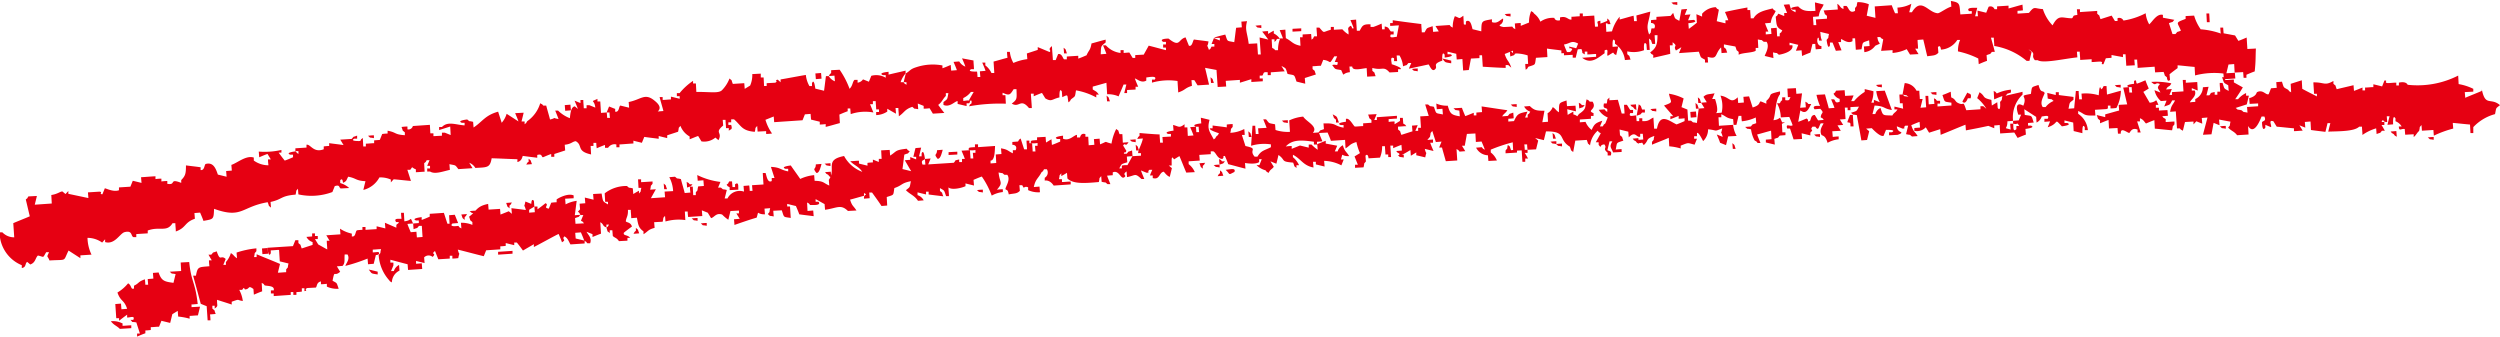<svg xmlns="http://www.w3.org/2000/svg" width="65.524" height="8.822" viewBox="0 0 65.524 8.822">
  <g id="Group_11847" data-name="Group 11847" transform="translate(-586.26 -451.57)">
    <path id="Path_9320" data-name="Path 9320" d="M589.015,457.841v.074c.254.074.384-.223.508-.26.217-.056.161.105.235.13h.074v-.08l.3-.019v-.074c.316-.118.5.056.65-.192h.074c0,.068.012.142.012.217.279-.1.217-.235.5-.334l-.012-.149.149-.012c.031.074.062.142.087.217.272-.049.266-.037.279-.316.737.266.712-.056,1.405-.173.056.142,0,.062.087.142l-.012-.149c.316-.068.26-.161.656-.192.037-.149-.012-.062.062-.155l.012.149a1.575,1.575,0,0,0,.891-.062c.019-.05.043-.105.062-.155.142-.043.1.031.155.062l.223-.012a.58.58,0,0,0-.235-.13v-.074c.068-.074.068.056.074.068.105-.05.081-.068.136-.161.223.043.192.105.452.118-.019.074-.037.149-.056.229a.658.658,0,0,0,.421-.328.68.68,0,0,1,.3.056v.074l.074-.081c.149.012.3.031.452.043-.031-.1-.062-.192-.093-.291h.074c.087-.105.006-.068.149-.012v.074c.081,0,.155-.012.229-.012l-.012-.223c.08-.068.012.006.068-.08h.074c-.019.043-.043.1-.062.149h.074v.068h-.074v.08h.074c.124.08.328,0,.52-.043l-.012-.149c.18.037.142.012.235.13l.371-.025c-.031-.05-.056-.093-.087-.142a.316.316,0,0,1,.161.136c.31-.019.384,0,.427-.254.223.006.446.019.675.025v.074c.124-.025.13-.155.142-.161.124.019.248.031.378.049v-.074c.136-.037.1.043.149.062.074-.031.142-.062.217-.087v.074h.081v-.074l.285-.093-.012-.149c.18-.019.2-.087.291-.093.192.111.006.26.4.347l-.012-.223h.074v-.081h.074a1.2,1.2,0,0,0,.012.142c.074-.031.142-.062.217-.087v.074h.081a.2.2,0,0,1,.217-.087v.074h.081v-.074c.118-.006.241-.019.365-.025v-.074c.068.019.149.037.223.056.019-.05.043-.105.062-.155.124.019.248.031.378.05v-.074c.068.019.149.037.223.056v-.074l.285-.093c.037-.149-.012-.062.062-.155a.538.538,0,0,0,.241.279v.074c.081-.031.149-.062.223-.087l.087.142a.456.456,0,0,0,.365-.1l.08.068c.118-.217-.118-.18.124-.384l-.012-.149h.074c0,.068.012.142.012.217h.074V455c.043-.056.105-.012.062-.155h-.074v-.068h.074v-.08h.074c.192.167.2.3.545.328.037-.149-.012-.062.062-.155l.012.149.223-.012v.074a1.206,1.206,0,0,0,.155-.012,1.209,1.209,0,0,1-.173-.359l.217-.087.012.149.743-.05.062-.155.149-.012.012.149c.074.019.149.037.229.056v.074a1.211,1.211,0,0,0,.155-.012v.074c.13-.031.248-.068.371-.1l-.012-.223c.074-.031.142-.062.217-.087v-.074h.068l.012.149a1.178,1.178,0,0,1,.594-.043l-.087-.217h.074v-.08h.074c0,.068.012.142.012.217h.074v.068h-.074v.081a.556.556,0,0,0,.291-.093v-.074c.074.043.149.087.229.13l-.012-.149h.074c0,.068.012.142.012.217.149-.1.149-.18.353-.248.093.074,0,.031.155.062l-.012-.149.155.062v.074a1.212,1.212,0,0,0,.155-.012c.031.049.056.093.087.142l.3-.019c-.056-.068-.111-.142-.161-.21.105-.08.118-.155.2-.235v-.074h.068c-.037.18-.012.142-.13.235v.074c.167.074.3-.1.371-.1v.074l.235.056v-.074h.068c.093-.124-.142-.05-.155-.062v-.074a.527.527,0,0,0,.2-.161h.074c-.043.074-.087.149-.13.229h.074v.068c-.081.068-.012-.006-.068.08a4.583,4.583,0,0,1,.966-.068l-.012-.223h-.074V454c.18.081.192.062.291-.093h.074c.006.248.025.266-.124.378.2.124.229-.155.452.118h.074c-.006-.13-.019-.254-.025-.378h.074v.068c.074-.031.142-.062.217-.087l.087.142c.167.1.173.019.371-.025,0,0-.012-.285.062-.155l.012.149c.167-.08.124-.068.161.136.08-.068.012.006.068-.08.118-.093.1-.05.13-.235a1.734,1.734,0,0,1,.532.186v-.074h.068c-.068-.093-.068-.074-.161-.136v-.074c.118-.031.241-.068.359-.1l.019.3a.68.68,0,0,1,.3.056c.043-.105.087-.2.13-.31h.074c-.019.068-.037.149-.056.223h.074v-.08l.223-.012v-.074h.068c-.031-.074-.062-.142-.087-.217.068.019.173.13.3.056V453.6c.037,0,.3-.062.223.056h-.074v.08a1.6,1.6,0,0,1,.669-.043l.019.3c.2-.068.161-.111.359-.173l-.012-.149h.074c.031.043.056.093.087.136l.3-.019c-.037-.149-.068-.291-.105-.44l.3.056.031.446.223-.012-.012-.149.371-.025v.074c.105-.031.2-.062.3-.093v.074l.3-.019v-.074h-.081v-.074h.068c.049-.049,0-.105.142-.087v.074h.081v-.074c.118-.006.241-.019.365-.025l-.087-.142c.13.074.105.037.161.21.2.043.167,0,.235.2.074.019.149.037.229.056l-.012-.149.291-.093c-.056-.142,0-.062-.087-.142v-.074c.068,0,.142-.012.217-.012l.062-.155c.235.025.13.161.291-.093h.074c-.019.043-.043.1-.062.149h.074c.012.136-.05.043-.142.081.093.118.05.1.235.13.1.21,0,.08.229.056l-.012-.149h.074c0,.13.266.049.378.043l.012.223.223-.012c-.056-.142,0-.062-.087-.142v-.074c.272.074.291-.062.452.118l.223-.012v-.074h.068c.043-.043-.217-.124-.235-.13.006-.037-.062-.223.062-.155v.074h.08l-.012-.149h.074a.664.664,0,0,1,.093.285c.142-.056.062,0,.142-.087h.074c-.019.043-.043.1-.062.149l.514-.111c.019,0,.081.2.161.136.111-.087-.093-.136.2-.235,0,0-.019-.285.062-.155v.074s.291-.031.149-.087h-.074v-.068l.229.056.012.149.149-.012.019.3.149-.012c.019-.1.037-.2.056-.3l.223-.012v-.074h.068l.019.3c.2.012.4.025.6.031v-.074h.068l.08.068c-.068-.2-.111-.161-.173-.359l.217-.087v.074a1.067,1.067,0,0,1,.384.05l.012.223h-.074a1.211,1.211,0,0,0,.012.155c.081-.068.012.006.068-.08.2-.068.167-.031.2-.235l.3-.019-.012-.223c.124.019.248.031.378.049v.074a1.212,1.212,0,0,0,.155-.012c-.031-.074-.062-.142-.087-.217.18-.031.192-.118.371-.025l-.062.155.149-.012c.056.142-.025.068.087.142v-.074h.068v.074c.081,0,.155-.012.229-.012v.074c-.118.006-.241.019-.365.025.241.192.433-.019.588-.118v-.074c.13-.068.043.093.081.142l.142-.087c.068.081-.006.012.08.068.019-.074.037-.155.056-.229l-.149.012s-.019-.285.062-.155v.074a.59.59,0,0,1,.26.427l.149-.012c-.056-.142,0-.062-.087-.142v-.074a.765.765,0,0,0,.44-.031s-.025-.279.062-.155l.012.149h.074c-.006-.105-.012-.2-.019-.3.087.08.031,0,.087.142h.074c0-.081-.012-.155-.012-.229h.074c0,.248-.037.34-.192.452.068.08-.006.012.081.068v.074c.149-.037.3-.068.446-.105l-.012-.223h.074v-.081c.161.124,0,.074.087.217l.142-.087c-.019.05-.043.105-.062.155l.52-.037c.062.173.031.136.161.21v.074h.081l-.012-.149c.272.08.18-.074.353-.248l.012.149.149-.012c-.056-.142,0-.062-.087-.142v-.074c.093.019.2.037.3.056.056.142,0,.062.087.142v.074c.093-.056.371-.049.446-.105v-.074h.068l-.012-.223c.149.037.062-.012.155.062h.074c.087.13-.031.31-.049.371l.229.056-.012-.149c.149.037.062-.012.155.062.155-.025.39-.105.353-.248h-.074v-.068l.229.056c-.019.05-.043.105-.062.155l.149-.012.012.149c.074-.031.142-.062.217-.087l.056-.229h.074a1.2,1.2,0,0,0,.012.142l.149-.012v-.074c-.093,0-.136-.13-.093-.217h.074a1.21,1.21,0,0,0-.012-.155c.074.019.149.037.229.056-.037.149.012.062-.062.155,0,0,.031.285.087.142v-.074h.068l.087.217.149-.012-.087-.217h.074v-.08c.056.019.186.13.3.056v-.074h.068l.019.3.149-.012c.043-.2,0-.167.2-.235l.012.149-.149.012.012.149a.4.4,0,0,0,.285-.167c.211-.1.081,0,.056-.229h.074c.068.074-.006.006.08.062-.019.1-.037.2-.056.3l.3-.019v.074a1.023,1.023,0,0,0,.371-.1c.031.05.056.093.087.142l.223-.012c-.031-.049-.056-.093-.087-.142h.074c0-.08-.012-.155-.012-.229l.149-.012c.037.149.068.291.105.44.155-.025.217-.012.291-.093l-.012-.149c.074-.074.074.062.081.068a.545.545,0,0,0,.427-.254h.074a.7.7,0,0,0-.056.3,2.247,2.247,0,0,1,.532.186l.012.149c.074-.031.142-.062.217-.087l-.012-.149c.142-.056.062,0,.142-.087h.074c-.031-.13-.068-.248-.1-.371h.074c0,.068.012.142.012.217a1.762,1.762,0,0,1,.848.39h.074c.019-.08.037-.155.056-.235l-.081-.068c.235.136.043.136.167.285h.074c.136.093.687-.037,1.04-.074l-.012-.149h.074c0,.068.012.142.012.217l.3-.019v.074c.081,0,.155-.012.229-.012.105.012-.025.08.081.068l.062-.155.149-.012v-.074c.093.019.2.037.3.056v-.074h.068l.019.3.223-.012-.012-.149h.074c0,.068.012.142.012.217l.446-.031.012.149.223-.012c.056.142,0,.062.087.142,0,0,.006.142.081.068l-.012-.149c.068-.056.142-.111.211-.161v-.074c.142.012.3.031.446.043l.012.223a1.985,1.985,0,0,1,.743-.05l.012.149.3-.019-.012-.149-.223.012c.019-.074.037-.149.056-.229l.149-.012.012.223.223-.012.012.149h.074v-.08c.074-.031.142-.062.217-.087.031-.291.019-.347.031-.6l-.223.012-.019-.3c-.074.031-.142.062-.217.087l-.087-.142-.3-.056-.012-.149h-.074a1.211,1.211,0,0,0,.012.155,2.015,2.015,0,0,0-.526-.111,1.211,1.211,0,0,1-.173-.359l-.223.012v.074c-.291.111-.211.08-.124.31-.142.056-.062,0-.142.087H643.2c-.031-.093-.062-.192-.093-.285.142-.056.062,0,.142-.087l-.3-.056v-.074c-.161-.043-.279.186-.359.248a.731.731,0,0,1-.093-.291,1.894,1.894,0,0,1-.582.192.121.121,0,0,0-.155-.062v.074h-.068c-.031-.049-.056-.093-.087-.142l-.291.093c-.056-.142,0-.062-.087-.142v-.074c-.155.012-.3.019-.452.031v-.074h-.08l.012.149c-.155.019-.074.031-.142.087-.26,0-.347-.118-.508.186a1.091,1.091,0,0,1-.254-.427c-.235-.012-.211-.093-.365.1l-.3.019v-.074a1.208,1.208,0,0,0,.142-.012l-.012-.149c-.124.031-.241.068-.365.1v-.074l-.3.019v.074h-.068a.111.111,0,0,0-.155-.062c-.019.049-.043.105-.062.155l-.229-.056.012.149h-.074c.019-.068.037-.149.056-.223-.037.006-.31-.025-.217.087h.074v.068l-.3.019c-.025-.285-.006-.31-.248-.353l.012.149c-.124.031-.31.18-.359.173-.254-.019-.427-.433-.675-.025H636.3c.019-.068.037-.149.056-.223a.861.861,0,0,1-.365.1l.012.149h-.074c-.031-.068-.062-.142-.087-.211l-.446.031.019.3-.229-.056c.019-.1.037-.2.056-.3a.756.756,0,0,0-.3-.056c-.037.149.012.062-.062.155v.074c-.155.087-.167-.1-.229-.13h-.074v.081c-.1-.037-.074-.081-.161-.136l.012.149-.371.025c.056.142,0,.062.087.142v.074l-.291.019.012.149h-.074c0-.068-.012-.142-.012-.217l.149-.012c.031-.186.068-.167.13-.31l-.229-.056.012.223c-.248.012-.334,0-.452-.118,0,0-.285.025-.142.087h.074v.068c-.13-.074-.105-.037-.161-.211l-.149.012c.031.074.062.142.087.217h-.074v.08c-.049-.019-.105-.043-.155-.062-.056.087.012.012-.068.08.025.248.019.272.173.359-.056.087.012.012-.068.08v.074h-.068l-.012-.223-.149.012.012.149-.149.012v-.074h.068c-.031-.074-.062-.142-.087-.217l.149-.012c.031-.186.068-.167.13-.31-.087-.056-.012.012-.081-.068-.217.056-.4.087-.5.26h-.074c0-.068-.012-.142-.012-.217h-.074v-.068c-.2.037-.39.074-.588.118.031.074.062.142.087.217h-.074v.081l-.229-.056c.019-.1.037-.2.056-.3-.087-.056-.012.012-.081-.068a.5.5,0,0,0-.359.173v.074c-.043-.019-.1-.043-.149-.062l.012.223c-.068.056-.142.111-.211.161l-.012-.149s.285-.019.142-.087l-.149.012c.019-.049.043-.105.062-.155l-.149.012.062-.155-.149.012c-.019.1-.037.2-.056.3-.13-.074-.105-.037-.161-.21l-.068.08-.371.025v.074a1.207,1.207,0,0,0-.142.012v.074c.08,0,.13.056.087.142h-.074c-.037.155.012.068-.062.161-.093-.254-.006-.3.031-.6-.124.031-.241.068-.365.1l.012.149h-.074a1.215,1.215,0,0,0-.012-.142c-.124.031-.241.068-.365.1v-.074a1.042,1.042,0,0,0-.2.384l-.149.012-.012-.223h.074v-.08c-.074.031-.142.062-.217.087v-.074c-.142.019-.043.05-.068.155h-.074c-.006-.093-.012-.192-.019-.291l-.3.019v-.074h-.081v.074c-.068,0-.142.012-.217.012v.074c-.093.012-.124-.105-.3-.056v.074c-.13.031-.149-.062-.149-.062a.548.548,0,0,0-.365.1.505.505,0,0,0-.161-.21c-.068-.081.006-.012-.081-.068a.756.756,0,0,0-.056.3l-.217.087v-.074a1.212,1.212,0,0,0-.155.012l.012.149c-.087-.056-.012.012-.08-.068l-.223.012s-.173-.025-.08-.068a.159.159,0,0,0,.062-.155c-.068.025-.149.149-.291.093v-.074c-.279.049-.272.037-.279.316l-.229-.056c-.025-.087-.049-.26-.161-.21-.037.019.025.13-.068.08l-.012-.223c-.13.093-.08.062-.223.012a.755.755,0,0,0-.056.3c-.087-.056-.012.012-.081-.068l-.371.025.087.142-.149.012-.012-.149c-.173.062-.136.031-.211.161h-.074c0-.068-.012-.142-.012-.217-.248-.031-.5-.062-.749-.1v.074h-.068v.074c.081,0,.155-.012.229-.012-.019.1-.037.2-.056.3-.043-.006-.217.062-.155-.062h.074v-.08h-.074c-.062-.068-.043-.111-.161-.13v.074h-.068l-.012-.149c-.074.031-.142.062-.217.087h-.074v-.068c-.217-.012-.217.056-.285.167h-.074c-.006-.093-.012-.192-.019-.291l-.149.012c.031.074.062.142.087.217-.105,0,0,0-.081-.068-.111.074-.043.074-.056.229a.684.684,0,0,1-.161-.136l-.223.012v-.074h-.08v.074c-.229.062-.155.105-.3-.056h-.074c0,.08.012.155.012.229h-.074c-.056.093.012.019-.068.087l-.012-.149-.223.012v.074h-.068l.012.223c-.211-.043-.223-.118-.384-.2l-.012-.223-.149.012.087.217h-.074a.79.79,0,0,0-.056.31h-.074c-.068-.074.006-.006-.081-.062l-.012-.223h.074v.068c.08-.068.006,0,.068-.08h.074a.4.4,0,0,0-.161-.142v-.074c-.056.031-.1.056-.149.087v-.074a1.212,1.212,0,0,0-.155.012c.056.068.111.142.161.21-.074-.019-.149-.037-.229-.056l.031.446h-.074c-.006-.093-.012-.192-.019-.291l-.223.012c-.037-.3-.105-.365-.043-.594l-.149.012.012.149-.149.012c-.019.124-.031.248-.05.378-.2-.043-.167,0-.235-.2,0,0-.452.105-.217.087h.074v.068c-.05-.019-.105-.043-.155-.062l-.062.155h.074v.068h-.074c-.056.093.012.019-.068.087-.074-.211-.043-.012-.012-.223-.124-.019-.248-.031-.378-.05-.031.006-.043.2-.136.161l-.087-.217c-.2.049-.136.279-.446.031,0,0-.272,0-.142.087h.074v.068h-.074v.081h.074v.068c-.149-.037-.3-.081-.452-.118-.043.081-.087.155-.13.235l-.223.012v.074h-.068c-.031-.05-.056-.093-.087-.142l-.149.012v-.074h-.081v.074a.61.61,0,0,1-.384-.2h-.074c.031.08.062.149.087.223l-.149.012c.012-.223-.006-.2.13-.31v-.074c-.13.031-.248.068-.371.1-.031.186-.068.167-.13.31-.074.031-.142.062-.217.087v-.074l-.3.019v.074h-.068c-.031,0-.056-.167-.161-.136-.019.05-.043.105-.062.155h-.074c-.006-.118-.019-.241-.025-.365-.13.1,0,.105-.062.155l-.31-.13v.074l-.285.093.012.149a1.324,1.324,0,0,0-.365.1.729.729,0,0,1-.093-.291h-.074a1.21,1.21,0,0,0,.012.155c-.124.031-.241.068-.365.1l.019.3h-.074a.527.527,0,0,0-.161-.2v-.074h-.081c.031.074.062.142.087.217l-.149.012.012.149h-.074a1.215,1.215,0,0,0-.012-.142s-.285.012-.155-.062h.074c0-.081-.012-.155-.012-.229l-.3-.056c.031.074.062.142.087.217a.316.316,0,0,1-.161-.136l-.149.012c.031.074.062.142.087.217l-.149.012-.012-.149c-.074.031-.142.062-.217.087v-.074a1.369,1.369,0,0,0-.675.043c-.18.056-.155.087-.285.167-.019.074-.037.149-.056.229h.074v.068c-.087-.056-.012.012-.08-.068h-.074a.646.646,0,0,1,.13-.229v-.074c-.149.037-.3.068-.446.105v-.074s-.291.025-.149.087h.074v.068a.488.488,0,0,0-.378-.05c-.019.05-.043.105-.062.155l-.155-.062a.2.2,0,0,1-.142.087v-.074h-.08c-.056.05-.043.149-.13.235a2.247,2.247,0,0,0-.26-.5l-.223.012v.074c-.074.068-.006-.006-.062.08l.149-.012.012.149a.316.316,0,0,1-.161-.136h-.074c-.019.13-.031.254-.05.384-.074-.019-.149-.037-.229-.056,0,0-.031-.285-.087-.142v.074h-.068a.729.729,0,0,1-.093-.291c-.223.037-.44.081-.662.118v.074l-.074-.068c-.105.019.025.037-.068.08l-.223.012v.074h-.068l-.012-.223H606.2V453.5l-.223.012a.68.68,0,0,1-.056.3l-.142.087-.012-.149-.3.019c-.056-.142,0-.062-.087-.142a.9.9,0,0,1-.2.31c-.093.087-.328.037-.669.043l-.012-.223h-.074v-.068a1.6,1.6,0,0,0-.353.322H604v.08h.074v.068c-.074-.019-.149-.037-.229-.056v.074c-.068,0-.142.012-.217.012v-.074h-.08c.031.124.068.241.1.365l-.149.012c.118-.105,0-.217-.093-.291-.248-.2-.347-.019-.669.043l.012.149-.229-.056c-.043.012-.025.18-.136.161v-.074c-.056-.019-.105-.043-.161-.062-.019.049-.043.105-.062.155h.074a1.215,1.215,0,0,0,.012.142h-.074a1.2,1.2,0,0,0-.012-.142l-.149.012-.019-.3h-.074v-.068c-.211.1-.081,0-.056.229-.05-.019-.105-.043-.155-.062h-.074v.08h-.074c0-.068-.012-.142-.012-.217h-.074v.08c-.05-.019-.105-.043-.155-.062.031.074.062.142.087.217l-.08-.068c-.105.012-.118.2-.13.31a.9.9,0,0,1-.31-.2h-.074c.031.08.062.149.087.223-.217-.043-.019-.037-.223.012-.031-.124-.068-.241-.1-.365H600.5c-.068-.074.006-.006-.081-.062a.882.882,0,0,1-.341.471c-.056.087.012.012-.068.08v-.074h-.081c.019-.074.037-.149.056-.229l-.223.012c.031.074.062.142.087.217-.105-.068-.211-.136-.31-.2a.623.623,0,0,1-.13.235c-.031-.1-.062-.192-.093-.291-.341.093-.409.26-.644.415l-.012-.149c-.149-.037-.062.012-.155-.062,0,0-.285.031-.142.087h.074v.068c-.223-.012-.44-.118-.594.043h-.074v.08l.291-.093.012.223c-.05-.019-.105-.043-.155-.062h-.074v.08l-.223.012v-.074h-.081l-.012-.223-.446.031a.119.119,0,0,1-.142.087v-.074a1.2,1.2,0,0,0-.155.012c.056.142,0,.062.087.142v.074c-.285-.019-.211-.074-.452-.118v.074a1.214,1.214,0,0,0-.142.012c-.019.05-.043.105-.062.155l-.149.012v.074c-.068,0-.142.012-.217.012v.074h-.068l-.012-.223c-.081.068-.012-.006-.068.08,0,0-.291.012-.155-.062h.074v-.08c-.142.056-.062,0-.142.087l-.3.019c.031.049.056.093.087.142-.124-.019-.248-.031-.378-.05v.074a1.214,1.214,0,0,0-.142.012v.074c-.272.105-.347-.142-.452-.118v.074l-.291.019v.074h.08v.074c-.08-.056,0,.012-.074-.068,0,0-.285.031-.142.087h.074v.068c-.074.031-.142.062-.217.087-.056-.068-.111-.142-.161-.21h.074V455.5a1.972,1.972,0,0,1-.594.043l.012.149c.074-.031.142-.062.217-.087l.087.142h-.074a1.21,1.21,0,0,0,.012.155.657.657,0,0,1-.384-.124V455.7c-.2-.068-.433.142-.588.192l.012.149-.149.012.012.149-.229-.056c-.049-.142-.111-.334-.316-.279-.043.012-.025.173-.136.161v-.074c-.13-.019-.254-.031-.384-.049,0,.21-.012.272-.124.384v.074c-.334-.13-.118.068-.365.025v-.074a1.212,1.212,0,0,0-.155.012v-.074a1.212,1.212,0,0,0-.155.012v-.074c-.13.006-.254.019-.378.025l.012.149c-.074-.019-.149-.037-.229-.056-.019.049-.043.105-.062.155l-.3.019v.074c-.149.056-.347-.056-.371-.05-.019.05-.043.105-.062.155-.105,0,.025-.062-.08-.068l-.3.019.012.149-.526-.111v-.074l-.074.08-.081-.068c-.062,0-.124.068-.291.093l.012.223-.446.031c.019-.074.037-.149.056-.229l-.223.012c-.056.087.012.012-.068.081.037.149.068.291.105.44-.142.062-.291.118-.433.18l.025.371a.422.422,0,0,1-.31-.13h-.074a.938.938,0,0,0,.582.861v.074c.124-.019.08-.124.142-.161l.081.068c.142-.05.13-.173.2-.235.173.037.118.08.217-.087h.074c-.068.155-.049.068.012.217.477-.031.347.043.5-.26.105.068.211.136.31.2v-.074l.291-.019a1.087,1.087,0,0,1-.105-.44.657.657,0,0,1,.384.124Z" fill="#e60012" fill-rule="evenodd"/>
    <path id="Path_9321" data-name="Path 9321" d="M639.41,452.652c.093.074,0,.031.155.062v-.074A1.21,1.21,0,0,0,639.41,452.652Z" transform="translate(-20.246 -0.408)" fill="#e60012" fill-rule="evenodd"/>
    <path id="Path_9322" data-name="Path 9322" d="M640.98,452.782v.074c.081,0,.155-.012.229-.012v-.074C641.129,452.77,641.054,452.782,640.98,452.782Z" transform="translate(-20.844 -0.457)" fill="#e60012" fill-rule="evenodd"/>
    <path id="Path_9323" data-name="Path 9323" d="M650.115,452.224v-.074a1.212,1.212,0,0,0-.155.012C650.053,452.237,649.96,452.193,650.115,452.224Z" transform="translate(-24.264 -0.221)" fill="#e60012" fill-rule="evenodd"/>
    <path id="Path_9324" data-name="Path 9324" d="M657.175,451.734v-.074a1.211,1.211,0,0,0-.155.012C657.113,451.747,657.02,451.7,657.175,451.734Z" transform="translate(-26.954 -0.034)" fill="#e60012" fill-rule="evenodd"/>
    <path id="Path_9325" data-name="Path 9325" d="M631.29,453.59l.012.149h.074C631.321,453.59,631.377,453.67,631.29,453.59Z" transform="translate(-17.153 -0.769)" fill="#e60012" fill-rule="evenodd"/>
    <path id="Path_9326" data-name="Path 9326" d="M620.929,454.66l-.149.012.012.149.149-.012Z" transform="translate(-13.149 -1.177)" fill="#e60012" fill-rule="evenodd"/>
    <path id="Path_9327" data-name="Path 9327" d="M654.387,452.492c-.056-.142,0-.062-.087-.142l.012.149h.074Z" transform="translate(-25.917 -0.297)" fill="#e60012" fill-rule="evenodd"/>
    <path id="Path_9328" data-name="Path 9328" d="M610.319,456l-.149.012.012.149.149-.012Z" transform="translate(-9.108 -1.687)" fill="#e60012" fill-rule="evenodd"/>
    <path id="Path_9329" data-name="Path 9329" d="M650.335,453.782h-.074c-.068-.074.006-.006-.081-.062l.012.149c.142-.056.062,0,.142-.087Z" transform="translate(-24.348 -0.819)" fill="#e60012" fill-rule="evenodd"/>
    <path id="Path_9330" data-name="Path 9330" d="M652.78,453.825c.019-.074.037-.149.056-.229l-.229-.056c.019.105,0,0,.081.068-.056.118-.068.056-.217.087v.074c.081,0,.155-.012.229-.012v.074h.08Z" transform="translate(-25.22 -0.75)" fill="#e60012" fill-rule="evenodd"/>
    <path id="Path_9331" data-name="Path 9331" d="M647.555,454.17V454.1l-.235-.056C647.413,454.158,647.37,454.139,647.555,454.17Z" transform="translate(-23.259 -0.941)" fill="#e60012" fill-rule="evenodd"/>
    <path id="Path_9332" data-name="Path 9332" d="M601.995,457.374V457.3a1.206,1.206,0,0,0-.155.012C601.933,457.387,601.84,457.343,601.995,457.374Z" transform="translate(-5.935 -2.183)" fill="#e60012" fill-rule="evenodd"/>
    <path id="Path_9333" data-name="Path 9333" d="M637.522,454.989h.074c-.056-.149,0-.068-.087-.149Z" transform="translate(-19.522 -1.246)" fill="#e60012" fill-rule="evenodd"/>
    <path id="Path_9334" data-name="Path 9334" d="M663.337,453.192c-.056-.142,0-.062-.087-.142l.012.149h.074Z" transform="translate(-29.327 -0.564)" fill="#e60012" fill-rule="evenodd"/>
    <path id="Path_9335" data-name="Path 9335" d="M646.185,454.544v-.074a1.212,1.212,0,0,0-.155.012C646.123,454.557,646.03,454.513,646.185,454.544Z" transform="translate(-22.767 -1.105)" fill="#e60012" fill-rule="evenodd"/>
    <path id="Path_9336" data-name="Path 9336" d="M679.744,452.14h-.074c0,.081.012.155.012.229h.074C679.757,452.289,679.744,452.214,679.744,452.14Z" transform="translate(-35.581 -0.217)" fill="#e60012" fill-rule="evenodd"/>
    <path id="Path_9337" data-name="Path 9337" d="M633.122,455.769h.074c-.056-.149,0-.068-.087-.149Z" transform="translate(-17.846 -1.543)" fill="#e60012" fill-rule="evenodd"/>
    <path id="Path_9338" data-name="Path 9338" d="M608.608,458.364c-.081.068-.012-.006-.068.08l.149-.012c-.056-.142,0-.062-.087-.142v.074Z" transform="translate(-8.487 -2.56)" fill="#e60012" fill-rule="evenodd"/>
    <path id="Path_9339" data-name="Path 9339" d="M636.157,456.251h-.074c-.1-.21,0-.08-.229-.056.062-.2.05-.532.173-.681v-.074c-.384.087-.161.074-.359.248v.074c-.043-.019-.1-.043-.149-.062-.049.025,0,.1-.21.161-.031-.1-.062-.192-.093-.291l-.149.012.012.149-.149.012-.012-.149c-.192.186-.211-.012-.452-.043a.782.782,0,0,1,.031.446l-.149.012c.062-.043.025-.223-.025-.371h-.074c.019-.043.043-.1.062-.149-.155.031-.211.012-.291.093l.087.142-.149.012c.031.05.056.093.087.142l-.149.012c-.019.124-.031.248-.049.378-.149-.037-.062.012-.155-.062h-.074c-.006-.093-.012-.192-.019-.291-.05-.019-.105-.043-.155-.062.019-.074.037-.149.056-.229a1.329,1.329,0,0,0-.384-.124c.043.241.142.21-.13.31l.241.279h-.074v.08l.217-.087v.074a1.2,1.2,0,0,0,.155-.012v.074c-.068.031-.142.062-.21.087-.2-.093-.433-.316-.514.111h-.074c-.006-.093-.012-.192-.019-.291-.1.043-.118.105-.291.093v-.074h-.081v.074h-.068l-.012-.149c-.043-.006-.217.062-.155-.062h.074v-.081H632.1c-.031-.043-.056-.093-.087-.136h-.074c0,.08.012.155.012.229h-.074c-.031-.118-.068-.241-.1-.359l-.223.012V455.6c-.081.093-.037,0-.068.155h-.074c-.037.149.05.105.087.149v.074c-.08-.056,0,.012-.074-.068l-.149.012a.472.472,0,0,0,.235.2l-.062.155c-.081.068-.012-.006-.068.08h-.074c.019-.043.043-.1.062-.149-.186.062-.211.093-.279.241a.505.505,0,0,1-.161-.211l-.149.012v-.074l.291-.019v-.074h.068v-.074c-.2-.074.105-.093-.025-.3h-.074c-.068-.074.006-.006-.081-.062-.062.192.031.229-.2.384-.087.105,0,.049-.149.012v-.074c-.056.031-.1.056-.149.087l-.012-.149c.074.019.149.037.229.056l-.012-.149-.223.012-.012-.149c-.217.074-.192.056-.2.31-.081-.049-.081-.087-.161-.136a.316.316,0,0,1-.136.161l.012.223-.149.012c.019-.1.037-.2.056-.3-.21,0-.272-.012-.384-.124l-.149.012a.27.27,0,0,0,.161.136c-.056.087.012.012-.068.08v.074h-.068l.062-.155c-.248.043-.272.074-.353.248l-.149.012v-.074a1.211,1.211,0,0,0,.142-.012l-.012-.149c-.142.056-.062,0-.142.087l-.149.012c.05-.08.087-.08.136-.161-.223-.031-.452-.068-.675-.1l.012.149-.149.012v.074H628V456c-.08.031-.149.062-.223.087-.031-.074-.062-.142-.087-.217l-.223.012c.093.074,0,.031.155.062l.012.149c-.217-.037-.254-.062-.316-.279a.679.679,0,0,1-.3-.056l.012.149.149-.012.012.149c-.2-.043-.167,0-.235-.2-.149-.037-.062.012-.155-.062h-.074c.031.105.062.2.093.3l-.223.012.019.3h-.074v.08h-.074c.019-.043.043-.1.062-.149l-.149.012.012.149-.291.093c-.056-.142,0-.062-.087-.142v-.074c.068,0,.142-.012.217-.012-.068-.081.006-.012-.08-.068l-.012-.149h-.074v.08l-.142.087v-.074a1.21,1.21,0,0,0-.155.012v-.074c.068,0,.142-.012.217-.012v-.074l-.526.037v.074h-.068c.019-.049.043-.105.062-.155l-.223.012c.056.142,0,.062.087.142v.074c-.068,0-.142.012-.217.012v.074c-.068,0-.142.012-.217.012-.037-.012-.142-.241-.235-.2v.074s-.285.031-.136.087h.074v.068c-.272-.05-.167-.124-.526-.111l.012.149c-.142.056-.062,0-.142.087l-.149.012c.149-.167-.161-.285-.254-.427a1.093,1.093,0,0,0-.365.1l.019.3a1.031,1.031,0,0,1-.378-.049l-.012-.149c-.18-.037-.142-.012-.235-.13h-.074c.031.081.062.149.087.223l-.223.012.012.149h-.074c0-.068-.012-.142-.012-.217H622.2c-.012.18-.025.353-.037.526a1.193,1.193,0,0,1,.52-.037v.074c-.167.087-.254.081-.353.248h-.074c-.167-.192.118-.2-.241-.279-.031-.1-.062-.192-.093-.291h.074a1.21,1.21,0,0,0-.012-.155.862.862,0,0,1-.365.1c.037-.149-.012-.062.062-.155v-.074a1.211,1.211,0,0,0-.155.012v.074c-.118-.019-.248-.031-.371-.049v.074h-.068c-.043.043.217.124.235.13-.056.087.012.012-.068.081-.056.087.012.012-.068.081-.111-.211-.18-.266-.111-.514-.074-.019-.149-.037-.229-.056l.012.149s-.285.025-.142.087h.074a1.215,1.215,0,0,0,.012.142h-.074a1.213,1.213,0,0,0-.012-.142l-.149.012c.031.074.062.142.087.217l-.149.012-.012-.223h-.074V456.3c-.142.111-.149.056-.3.019l.012.149s-.285.031-.142.087h.074v.068l-.223.012.012.149h-.074c0-.068-.012-.142-.012-.217-.118,0-.526-.037-.526-.037v.074c-.074.068-.006-.006-.062.081l.149-.012c-.019.13-.13.316-.124.384h.074v.068l-.223.012c-.043.08-.087.155-.13.235h-.074s-.05.006-.074.012v.074h-.068c.074-.13.037-.105.211-.161l-.012-.149.149-.012-.012-.149c-.142.056-.062,0-.142.087h-.074c.031-.093.019.019.068-.074-.031-.05-.056-.093-.087-.142.062-.093.056.056.142-.087l-.149.012-.012-.223h-.074c-.056-.142,0-.062-.087-.136a1.33,1.33,0,0,0-.124.384c-.229-.056-.074-.068-.3.019l-.012-.149-.149.012.012.149-.149.012-.012-.223h-.074v-.068c-.124-.043-.136.08-.142.087H617.6v-.068c-.074,0-.2.173-.365.1V456.6s-.291.031-.149.087h.074v.068c-.074.031-.142.062-.217.087l-.012-.149-.142.087-.012-.149-.223.012v.074a1.213,1.213,0,0,0-.142.012c-.105.1.142.068.155.062v.074H616.5l.012.149h-.074c0-.068-.012-.142-.012-.217h-.074v-.068h-.074c0,.081.012.155.012.229h-.074c-.031-.093-.062-.192-.093-.285-.08.068-.012-.006-.068.08l-.149.012v.074c.081,0,.13.056.087.142h-.074v.081c-.136-.062-.124-.1-.31-.13l.012.149-.149.012.012.223-.149.012v-.074c.111,0,.111-.254.118-.384l-.446.031v-.074h-.081v.074a1.215,1.215,0,0,0-.142.012c-.105.1.142.068.155.062v.074h-.068l.012.149h-.074c0-.068-.012-.142-.012-.217l-.223.012c.031.074.062.142.087.217h-.074v.081h-.074v-.068c-.155.037-.068.012-.142.087l-.669.043c.019-.05.043-.105.062-.155l-.149.012.012.149h-.074c-.056-.13.037-.105.062-.149,0,0-.031-.285-.087-.142v.074h-.068c.019-.074.037-.149.056-.229l-.149.012c-.019.074-.037.155-.056.229h.074v.068c-.05-.019-.105-.043-.155-.062v.074a1.214,1.214,0,0,0-.142.012c.056.093.111.192.167.285-.074-.019-.149-.037-.229-.056.019-.124.031-.248.049-.378.142-.056.062,0,.142-.087-.087-.056-.012.012-.081-.068-.316.037-.248.062-.433.18l-.012-.149-.223.012.012.223h-.074v.081c-.05-.019-.105-.043-.155-.062v.074a1.211,1.211,0,0,0-.142.012v.074c-.068-.019-.149-.037-.223-.056v-.074c-.08,0-.155.012-.229.012.105.111.223.136.316.279a.894.894,0,0,1-.477-.415c-.532.105-.192.334-.4.625l.012.149c-.161-.068-.136-.118-.384-.124l-.012-.149a1.09,1.09,0,0,0-.365.1c-.081-.118-.167-.235-.248-.353,0,0-.285.031-.142.087h.074v.068c-.223-.043-.192-.105-.452-.118.031.1.062.192.093.291H609.6v.08c-.111.062-.136-.136-.161-.21h-.074c.006.105.012.2.019.3l-.3.019.012.149h-.074a1.215,1.215,0,0,0-.012-.142l-.149.012.012.149a.358.358,0,0,0-.433.18h-.074c.019-.068.037-.149.056-.223-.149-.037-.062.012-.155-.062h-.074c.019-.043.043-.1.062-.149a1.875,1.875,0,0,1-.607-.18l.012.149.149-.012.012.149-.149.012c-.037.149.012.062-.062.155v.074h-.068l-.012-.223h-.074a1.2,1.2,0,0,0,.012.155l-.149.012c-.031-.124-.068-.241-.1-.365-.149-.037-.062.012-.155-.062l-.149.012a.861.861,0,0,1,.1.365l-.223.012.012.149-.371.025c.043-.081.087-.155.13-.235l-.149.012c.037-.149-.012-.062.062-.155V457.8l-.3.019v-.074h-.08l.012.223h.074c-.037.149.012.056-.062.149v-.074c-.056.031-.1.056-.149.087l-.012-.149c-.149-.037-.062.012-.155-.062a.923.923,0,0,0-.582.192l.012.223h.074v.068c-.142-.087-.13-.062-.167-.285l-.223.012.012.149-.229-.056.012.149-.149.012.012.149c-.093.105-.05.012.012.149h.074c-.019.043-.043.1-.062.149.087.056.012-.012.08.068l-.223.012-.012-.149c.142-.056.062,0,.142-.087l-.149.012c.019-.124.031-.248.05-.378a.844.844,0,0,0-.291.093l-.012-.149.223-.012v-.074c-.149-.068-.4.068-.446.105v.074a1.213,1.213,0,0,0-.142.012c-.019.05-.043.105-.062.155-.167-.025.019-.093-.087-.142-.068.056-.142.111-.211.161v-.074h-.081l.012.149-.149.012v-.074c.043-.031.093-.056.136-.087l-.012-.149c-.068-.081-.068.08-.068.08-.05-.019-.105-.043-.155-.062-.043.217-.037.019.012.223-.124-.019-.248-.031-.378-.049l.012.149-.081-.068-.217.087-.012-.149-.3.019-.012-.149c-.316.062-.3.192-.5.334.056.142,0,.062.087.142v.074a.7.7,0,0,0-.3-.056l.012.149c-.087-.056-.012.012-.08-.068,0,0-.26.043-.155-.062l.149-.012-.087-.217-.149.012.012.223H601.1c-.031-.093-.062-.192-.093-.285l-.371.025v.074c-.068.031-.142.062-.211.087v-.074s-.291.031-.149.087h.074v.068l-.149.012.012.149c.142-.056.062,0,.142-.087h.074c.006.093.012.192.019.291l-.149.012-.012-.149-.149.012c-.031-.074-.062-.142-.087-.217l.149-.012c-.1-.21,0-.08-.229-.056l-.012-.223h-.074a1.2,1.2,0,0,0,.012.155c-.043.012-.223-.031-.142.087h.074c-.05.087.006,0-.068.074v.074c-.1-.043-.2-.087-.3-.13l.012.149c-.074-.019-.149-.037-.229-.056v.074l-.291.019v-.074h-.081v.074a1.215,1.215,0,0,0-.142.012c-.049.025-.025.18-.136.161v-.074a.9.9,0,0,1-.31-.13l.012.149-.371.025c.031.049.056.093.087.142h-.074c0,.081.012.155.012.229-.081-.043-.155-.087-.235-.13-.031-.049-.056-.093-.087-.142h.074v-.081h-.074v-.068h-.074v.08l-.149.012a.27.27,0,0,0,.161.136v.074l-.285.093c-.056-.142,0-.062-.087-.142v-.074h-.08c-.019.049-.043.105-.062.155l-.669.043s.025.285.087.142v-.074c.068,0,.142-.012.217-.012l.019.3.229.056c-.037.149.012.062-.062.155v.074c-.068,0-.142.012-.217.012l.056-.229c-.2-.087-.409-.167-.613-.254v.074h-.068c.037-.149-.012-.062.062-.155v-.074a2.356,2.356,0,0,0-.52.111l.012.149c-.081-.049-.081-.087-.161-.136a.623.623,0,0,1-.13.235v.074h-.068c.019-.049.043-.105.062-.155-.136-.124-.136.093-.235-.2-.142.056-.062,0-.142.087h-.074c.031.056.056.1.087.149h-.074a1.2,1.2,0,0,0,.012.155c-.285.025-.31.006-.353.248h-.074c.068.248.136.5.2.737.049.019.105.043.155.062l.025.371h.074a1.2,1.2,0,0,0-.012-.155l.149-.012c-.056-.142,0-.062-.087-.142v-.074H595v.074c.105-.074.056-.068.062-.229.13.043.254.08.384.124v-.074c.229-.08.118-.043.291-.019a.844.844,0,0,0-.093-.291h.074c.05-.056.037-.074.074-.012.142-.006.068-.124.223-.012l.012.149c.074-.031.142-.062.217-.087l-.012-.223c.087.056.012-.012.08.068.087.019.266.006.235.13h-.074v.081h.074v.068l.446-.031v-.074h.068v.074h.081v-.074a1.212,1.212,0,0,0,.142-.012V460.6h.068v.074c.111-.012-.025-.037.074-.081l.223-.012c.037-.019.012-.136.136-.161v.074a1.2,1.2,0,0,0,.155-.012v.074a.63.63,0,0,0,.31.056c-.062-.173-.031-.136-.161-.21.062-.31.031-.087.2-.235-.031-.049-.056-.093-.087-.142l.149-.012c.074-.081.043-.149.056-.3h.074c.074.124-.037.229-.056.3a4.58,4.58,0,0,0,.582-.192l.012.149.149-.012.056-.229s.13,0,.068-.081l-.149.012v-.074c.068,0,.142-.012.217-.012-.037.149.012.062-.062.155a1.084,1.084,0,0,0,.266.65c.068.08-.006.012.08.068a.348.348,0,0,1,.2-.31l-.012-.149a.27.27,0,0,0-.136.161h-.074c.019-.043.043-.1.062-.149v-.074h-.08v-.074c.149.037.3.081.452.118l.012.149.371-.025-.012-.149-.149.012v-.074c.068.019.149.037.223.056l-.012-.149a.163.163,0,0,1,.223-.012c.118-.118-.068-.049.062-.155l.087.217.3-.019v-.074h.068v.074a1.211,1.211,0,0,0,.155-.012c.043-.217.037-.019-.012-.223.229.056.452.118.681.173.019-.049.043-.105.062-.155l.371-.025V459.5a1.215,1.215,0,0,0,.142-.012v-.074c.068.019.149.037.223.056V459.4h.068c.056.068.111.142.161.211.093-.056.192-.111.285-.167v.074c.05-.019.638-.347.65-.341.031.074.062.142.087.217.136-.08-.019-.062.062-.155.093.043.111.13.161.211l.371-.025v-.074l-.235-.056-.012-.149.149-.012c.031.074.062.142.087.217.087.056.012-.012.081.068h.074c.056-.142-.068-.235-.093-.3l.155.062v.074c.08-.031.149-.062.223-.087l-.019-.3c.1.056.049.1.161.136v-.074h.068c-.056.087.012.012-.068.081.05.149,0,.062.087.142v-.074h.068l.012.149c.043.049.1.043.161.136l.223-.012v-.074h.068c-.056-.087-.192-.05-.161-.136.068-.056.142-.111.211-.161-.037-.118-.136-.1-.161-.136.012-.111.062-.124.056-.3h.074c0,.068.012.142.012.217l.149-.012c.037.21.05.266.173.359v.074c.13-.081.111-.118.291-.167l-.012-.149.223-.012c.037-.149-.012-.062.062-.155l.012.149a1.263,1.263,0,0,1,.52-.037l-.012-.223h.074a1.2,1.2,0,0,0,.012.142l.371-.025-.012-.149c.05.019.105.043.155.062.031.049.056.093.087.142.087-.019.13-.149.291-.093a1.007,1.007,0,0,0,.161.136c.019-.074.037-.149.056-.229l.223-.012v.074h-.068l.087.142-.149.012.012.149s.4-.142.582-.192c.068-.223-.019-.08.217-.087l-.012-.149.149-.012c-.037.149.012.062-.062.155.093.074,0,.031.155.062l-.012-.149.223-.012c.068.2.031.167.235.2l-.019-.3h-.074v-.068l.229.056c.031.074.062.142.087.217.124.019.248.031.378.049l-.012-.149-.149.012-.012-.223c.087.056.012-.012.081.068.037-.006.31.025.217-.087h-.074v-.068c.08.043.155.087.235.13l.012.149c.316-.043.409-.155.6.031l.223-.012c-.081-.13-.111-.105-.167-.285.124-.031.241-.068.365-.1v-.074c.124.074-.012,0,0,.149l.149-.012-.012-.149h.074c.08.111.167.229.248.353l.149-.012-.012-.223c.2-.068.167-.031.2-.235.217-.074.173-.13.433-.18-.037.18-.012.142-.13.235.105.111.223.136.316.279l.149-.012a.27.27,0,0,0-.161-.136v-.074c.068.019.149.037.223.056v-.074h.068v.074c.13.019.254.031.384.049-.056-.142,0-.062-.087-.142v-.074c.124.074.1.037.161.211h.074c0-.081-.012-.155-.012-.229.074.068.3.031.446-.031v-.074c.068.019.149.037.223.056l-.012-.149c.074-.031.142-.062.217-.087a2.247,2.247,0,0,1,.26.5.729.729,0,0,1,.291-.093v-.074a1.212,1.212,0,0,0-.155.012c.173-.2.074-.161.043-.452.149.037.062-.012.155.062h.074c.093.13-.043.3-.049.371.025.049.056-.019.087.142.155-.031.21-.012.291-.093l-.012-.149h.074c.068.136.019.006.155.056v.074a.63.63,0,0,0,.31.056l-.012-.149-.149.012c.043-.211.118-.223.2-.384.081-.068.012.006.068-.081h.074a.161.161,0,0,1-.056.223v.074s.124-.037.235.13l.446-.031v-.074c-.081,0-.155.012-.229.012v-.074h-.08c.037-.149-.012-.062.062-.155v.074c.056-.031.1-.056.149-.087l.012.149c.142.142.427.13.823.093.037-.149-.012-.062.062-.155l.012.149c.149.037.062-.012.155.062h.074c-.031-.081-.062-.149-.087-.223l.149-.012v-.074c.167-.074.21.192.3.13s-.074-.056.062-.155l.012.149c.229-.043.2-.118.378.049h.074c-.031-.08-.062-.149-.087-.223.049.019.105.043.155.062.105-.019-.012-.012.068-.08h.074c-.019.043-.043.1-.062.149h.074v.068c.186.056.161-.142.285-.167.019.006.074.105.161.136l.056-.229-.081-.068h.074c.006-.111-.019-.3.062-.161l.142-.087c.062.142.118.291.18.433l.223-.012a.5.5,0,0,0-.161-.21v-.074l.291-.019-.012-.149.3-.019v-.074h.068c.08.043.1.192.235.2.08-.068-.031-.056.068-.081.031.074.062.142.087.217.149.037.3.081.452.118l-.012-.149s.272.049.371-.025v-.074h.068l-.062.155h-.074a.525.525,0,0,0,.235.136c.068.081-.006.012.08.068.05-.105.093-.093.136-.161-.031-.05-.056-.093-.087-.142.049.019.105.043.155.062.019-.074.037-.149.056-.229.2.142.043.173.384.2.056.142,0,.062.087.142v-.074h.068a.614.614,0,0,0-.161-.211V457.1c.211.105.266.285.539.334l-.012-.149h.074v.068l.229.056-.012-.149a1.029,1.029,0,0,1,.452.118l.062-.155h-.074c.068-.217-.019-.074.217-.087-.08-.13-.111-.105-.167-.285a.27.27,0,0,0-.136.161h-.074c.019-.043.043-.1.062-.149l-.3-.056v-.074c-.081.031-.149.062-.223.087l.012.149a1.05,1.05,0,0,1-.161-.136h-.074v.081c-.074-.019-.149-.037-.229-.056l-.217.087v-.074a1.2,1.2,0,0,0-.155.012c.173-.192.427-.167.737-.124v.074h.081v-.074a1.213,1.213,0,0,0,.142-.012c-.031-.074-.062-.142-.087-.217l.223-.012c.031.074.062.142.087.217l.371-.025.012.223c.13-.081.105-.111.285-.167a1.443,1.443,0,0,0,.093.291l-.142.087.087.217h-.074v.081l.223-.012c.037-.149-.012-.062.062-.155l-.012-.149c.068-.081.081.068.081.068l.3-.019a.756.756,0,0,0,.056-.3h.074c0,.068.012.142.012.217h.074v.068h.074c-.006-.105-.012-.2-.019-.3h.074v.068c.074-.031.142-.062.217-.087l.012.149-.149.012c.068.081-.006.012.081.068v.074c.1-.056.2-.111.291-.167l.012.149.142-.087v.074l.235.056c.043-.217.037-.019-.012-.223l.229.056c-.031-.074-.062-.142-.087-.217h.074V456.7l-.149.012.068-.081c.037-.149-.012-.062.062-.155.031.1.062.192.093.291l.149-.012c-.019.049-.043.105-.062.155h.074c.031.118.068.241.1.359l.3-.019-.019-.3c.087.056.012-.012.08.068l.149-.012-.087-.142h.074c.019-.105.037-.2.056-.31l.223-.012.012.223.149-.012c.031.074.062.142.087.217-.087-.056-.012.012-.081-.068l-.149.012a.359.359,0,0,0,.31.2l.012.149.223-.012a.505.505,0,0,0-.161-.211v-.074a4.181,4.181,0,0,1,.576-.192l.012.223.223-.012.019.3h.074V457.2h.074c-.031-.056-.056-.1-.087-.149h.074v-.081h-.074a1.2,1.2,0,0,0-.012-.142h.074a1.212,1.212,0,0,0,.012.142l.223-.012.056-.229-.081-.068.229.056c.019-.074.037-.149.056-.229.551-.006.31.211.625.4.056.142,0,.062.087.142.019-.1.037-.2.056-.3l.3-.019c.056.142,0,.062.087.142a.607.607,0,0,1,.2-.384c.068.081-.006.012.081.068-.043.08-.087.155-.13.235h.074v.068c.093.118,0,0,.149-.012.087.105-.062.1.087.217v.074h.081c.05-.13-.062-.111-.087-.142.019-.074.037-.155.056-.229h.074c-.087.149-.037.149.019.291l.223-.012v-.074a1.2,1.2,0,0,0-.155.012c.043-.2,0-.167.2-.235-.056-.142,0-.062-.087-.142l-.012-.149.229.056.012.149c.18-.186.2.019.3-.019v-.074h.068l.012.149-.149.012v.074c.149.037.087-.062.161.062.149-.136.031-.155.279-.241-.037.149.012.062-.062.155v.074c.149-.062.3-.118.44-.18l.012.223a1.467,1.467,0,0,1,.3.056v-.074c.223-.087.167-.074.365-.025.019-.05.043-.105.062-.155h-.074v-.068h.074v-.08c.037-.05.155.2.161.21a.424.424,0,0,0,.13-.31c.26.025.142.068.371-.025-.043.217-.037.019.012.223-.049-.019-.105-.043-.155-.062.031.074.062.142.087.217.049.019.105.043.155.062.019-.074.037-.149.056-.229l.223-.012a.729.729,0,0,1-.093-.291l-.371.025-.012-.223h.074v-.081c.136.062.124.1.31.13l.012.149h.074c.019-.08.037-.155.056-.235h.074a1.215,1.215,0,0,0,.012.142,1.091,1.091,0,0,0,.365-.1l.012.149c-.142.056-.062,0-.142.087l-.149.012c.093.074,0,.031.155.062a.843.843,0,0,0,.093.291c.087.056.012-.012.08.068h.074c-.031-.081-.062-.149-.087-.223.124-.031.241-.068.365-.1l.012.223-.149.012v.074l.235.056-.012-.149c.142-.056.062,0,.142-.087l.149-.012v-.074h-.081l-.012-.223Z" transform="translate(-3.113 -1.474)" fill="#e60012" fill-rule="evenodd"/>
    <path id="Path_9340" data-name="Path 9340" d="M642.841,456.62c-.062-.173-.031-.136-.161-.21.056.142,0,.062.087.142v.074h.08Z" transform="translate(-21.491 -1.844)" fill="#e60012" fill-rule="evenodd"/>
    <path id="Path_9341" data-name="Path 9341" d="M640.685,456.734v-.074a1.212,1.212,0,0,0-.155.012C640.623,456.747,640.53,456.7,640.685,456.734Z" transform="translate(-20.672 -1.939)" fill="#e60012" fill-rule="evenodd"/>
    <path id="Path_9342" data-name="Path 9342" d="M650.375,456.054v-.074a1.206,1.206,0,0,0-.155.012C650.313,456.067,650.22,456.023,650.375,456.054Z" transform="translate(-24.363 -1.68)" fill="#e60012" fill-rule="evenodd"/>
    <path id="Path_9343" data-name="Path 9343" d="M653.255,455.982h-.074c-.068-.074.006-.006-.081-.062l.012.149C653.255,456.013,653.174,456.069,653.255,455.982Z" transform="translate(-25.46 -1.657)" fill="#e60012" fill-rule="evenodd"/>
    <path id="Path_9344" data-name="Path 9344" d="M670.164,455.749v-.074h.068v.074a1.206,1.206,0,0,0,.155-.012,1.029,1.029,0,0,0,.118-.452c-.124.031-.241.068-.365.1l-.012-.223h-.074c-.056.093.012.019-.068.087-.043-.161-.056.08-.062.155a1.183,1.183,0,0,0-.452-.043l.012.149h-.074c0-.068-.012-.142-.012-.217h-.074c-.012.155-.031.3-.043.452l-.149.012c.037-.18.012-.142.13-.235v-.074c-.13-.019-.254-.031-.384-.05v-.074h-.08v.074c-.068-.019-.149-.037-.223-.056l.012.149c.149.037.062-.012.155.062a.5.5,0,0,0-.211.161h-.074c-.093-.13.037-.3.05-.371-.056-.087-.1.025-.161-.21-.2.068-.167.031-.2.235-.365.068-.068.025-.2.31-.155-.093-.211,0-.13.235h.074c-.019.043-.043.1-.062.149l-.149.012v.074c.149.037.087-.062.161.062h-.074v.08c-.111.111-.068-.13-.087-.142h-.074a1.211,1.211,0,0,0,.012.155c-.223-.068-.081.019-.087-.217l.149-.012a.813.813,0,0,1,.248-.687v-.074c-.149.037-.3.068-.446.105.081-.087,0-.031.142-.087v-.074a1.09,1.09,0,0,0-.371.1c-.068-.08.006-.012-.081-.068l.012.223c.074-.031.142-.062.217-.087-.037.149.012.062-.062.155,0,0,.025.279-.062.155l-.012-.149-.142.087-.012-.149c-.26-.056-.142-.087-.31-.2l-.062.155a1.047,1.047,0,0,1,.241.279l-.081-.068h-.074v.081l-.371.025c-.105-.3-.037-.087-.235-.2-.062-.037-.05-.093-.161-.136l-.012-.149c-.074.031-.142.062-.217.087.068.2.031.167.235.2v.074c-.118.006-.241.019-.365.025v-.074h.068v-.074h-.081c-.068-.081.006-.012-.08-.068l.012.149-.149.012-.012-.223h-.074c.006.105.012.2.019.3l-.149.012.056-.229h-.074c0-.068-.012-.142-.012-.217h-.074a.365.365,0,0,0-.31-.2c-.019.1-.037.2-.056.3.149.037.062-.012.155.062-.149-.037-.062.012-.155-.062H664.7c0,.081.012.155.012.229h.074a1.2,1.2,0,0,0,.012.142c-.074-.019-.149-.037-.229-.056v.074h.081c-.05.087-.087.074-.136.161-.254-.012-.241.019-.31-.2a.27.27,0,0,0-.136.161h-.074c.019-.068.037-.149.056-.223.285.019.211.074.452.118-.062-.167-.124-.341-.186-.508l-.223.012a.843.843,0,0,0,.093.291l-.155-.062v.074h-.068a.755.755,0,0,0,.056-.3c-.074-.019-.149-.037-.229-.056v.074a1.151,1.151,0,0,0-.279.241h-.074c.019-.043.043-.1.062-.149l-.223.012-.012-.149-.223.012c-.056.087.012.012-.068.08a.271.271,0,0,0,.161.136v.074c-.13.056-.105-.037-.149-.062h-.074c.031.08.062.149.087.223l-.149.012c-.031-.124-.068-.241-.1-.365l-.223.012a1.584,1.584,0,0,0,.093.291c-.037,0-.229-.025-.142.087l.149-.012c.124.13.019.08.012.223.087.056.012-.012.08.068l-.149.012c-.031-.049-.056-.093-.087-.142-.118,0-.093.142-.136.161-.1.031.012-.019-.081-.068-.074.031-.142.062-.217.087.019-.1.037-.2.056-.3.155.118.211-.031.285-.167h-.074c-.068-.074.006-.006-.08-.062l.012.149-.149.012c.019-.124.031-.248.05-.378l-.149.012-.012-.149-.223.012.012.223h.074c-.05.05,0,.1-.142.08v-.074h-.081v.074c-.074.068-.006-.006-.062.081h-.074a.808.808,0,0,1,.1.371l.223-.012c.031.074.062.142.087.217-.062.05-.192-.068-.142.087h.074c.031.093.062.192.093.285l.223-.012-.012-.149.229.056v-.074c.118-.111-.037-.037.056-.155h.074c.087.13.087,0,.142-.087h.074c-.025.062-.118.167-.056.3.019.031.1,0,.161.211a.729.729,0,0,1,.291-.093v-.074a1.212,1.212,0,0,0-.155.012l-.012-.149.223-.012-.087-.142.149-.012-.087-.142.149-.012-.019-.3h.074v.068h.074v-.081l.223-.012c-.074.13-.037.105-.21.161.093.074,0,.031.155.062.037.223.081.44.118.662l.149-.012c.019-.074.037-.149.056-.229l-.081-.068.149-.012s.217.241.31.2c.019-.05.043-.105.062-.155,0,0,.291-.012.155.062h-.074v.08l.223-.012s.167-.05.068-.081a.155.155,0,0,1-.087-.142c.049.019.105.043.155.062.105-.019-.012-.012.068-.08h.074c-.019.068-.037.149-.056.223.149.037.062-.012.155.062l.149-.012c-.081-.13-.111-.105-.167-.285.074-.031.142-.062.217-.087l.012.149-.149.012v.074a.313.313,0,0,0,.3-.093c.031.05.056.093.087.142l.291-.093.012.149c.217-.087.433-.18.65-.266l.012.149c.2-.037.39-.074.588-.118l.155.062v-.074a1.206,1.206,0,0,0,.142-.012l.012.223.371-.025c.031.05.056.093.087.142.074-.031.142-.062.217-.087l-.012-.149s.285-.031.142-.087h-.074v-.068l.149-.012c-.068-.2-.031-.167-.235-.2l-.012-.149c.105.068.211.136.31.2l.012.149a.27.27,0,0,0,.136-.161c.043.006.223-.062.155.062H668.5v.08l.149-.012c-.019.05-.043.105-.062.155.322-.105.149-.26.371-.025,0,0,.285-.031.142-.087h-.074v-.068l.229.056.012.223.229.056s-.012-.291.062-.155v.074h.081a.572.572,0,0,0-.254-.427v-.074c.192.087.13.13.452.118l-.012-.149.3-.019Z" transform="translate(-28.657 -1.337)" fill="#e60012" fill-rule="evenodd"/>
    <path id="Path_9345" data-name="Path 9345" d="M625.924,458.145c.074.019.118-.192.13-.235l-.149.012c0,.155-.1.074.012.223Z" transform="translate(-15.086 -2.415)" fill="#e60012" fill-rule="evenodd"/>
    <path id="Path_9346" data-name="Path 9346" d="M658.14,455.69l.012.149h.074C658.171,455.69,658.227,455.77,658.14,455.69Z" transform="translate(-27.38 -1.569)" fill="#e60012" fill-rule="evenodd"/>
    <path id="Path_9347" data-name="Path 9347" d="M665.835,455.224v-.074a1.211,1.211,0,0,0-.155.012C665.773,455.237,665.68,455.193,665.835,455.224Z" transform="translate(-30.252 -1.364)" fill="#e60012" fill-rule="evenodd"/>
    <path id="Path_9348" data-name="Path 9348" d="M626.426,458.077l.223-.012v-.074c-.081,0-.155.012-.229.012v.074Z" transform="translate(-15.298 -2.445)" fill="#e60012" fill-rule="evenodd"/>
    <path id="Path_9349" data-name="Path 9349" d="M634.239,457.47l-.149.012c.093.074,0,.031.155.062v-.074Z" transform="translate(-18.219 -2.247)" fill="#e60012" fill-rule="evenodd"/>
    <path id="Path_9350" data-name="Path 9350" d="M639.122,457.279h.074c-.056-.149,0-.068-.087-.149Z" transform="translate(-20.131 -2.118)" fill="#e60012" fill-rule="evenodd"/>
    <path id="Path_9351" data-name="Path 9351" d="M655.36,456.07c.068.08-.006.012.081.068l-.012-.149-.149.012c.068.081-.006.012.081.068Z" transform="translate(-26.291 -1.684)" fill="#e60012" fill-rule="evenodd"/>
    <path id="Path_9352" data-name="Path 9352" d="M655.692,456.2h.074v-.08h-.074c-.056-.142,0-.062-.087-.136-.019.1-.037.2-.056.3C655.692,456.228,655.612,456.283,655.692,456.2Z" transform="translate(-26.394 -1.68)" fill="#e60012" fill-rule="evenodd"/>
    <path id="Path_9353" data-name="Path 9353" d="M620.794,458.745c.074.019.118-.192.13-.235l-.149.012c0,.155-.1.074.012.223Z" transform="translate(-13.132 -2.644)" fill="#e60012" fill-rule="evenodd"/>
    <path id="Path_9354" data-name="Path 9354" d="M621.319,458.48l-.149.012c.093.074,0,.031.155.062v-.074Z" transform="translate(-13.298 -2.632)" fill="#e60012" fill-rule="evenodd"/>
    <path id="Path_9355" data-name="Path 9355" d="M658.04,455.93l.012.149h.074C658.071,455.93,658.127,456.01,658.04,455.93Z" transform="translate(-27.342 -1.661)" fill="#e60012" fill-rule="evenodd"/>
    <path id="Path_9356" data-name="Path 9356" d="M634.34,457.7l.012.149h.074C634.371,457.7,634.427,457.781,634.34,457.7Z" transform="translate(-18.314 -2.335)" fill="#e60012" fill-rule="evenodd"/>
    <path id="Path_9357" data-name="Path 9357" d="M656.285,456.244v-.074a1.212,1.212,0,0,0-.155.012C656.223,456.257,656.13,456.213,656.285,456.244Z" transform="translate(-26.615 -1.752)" fill="#e60012" fill-rule="evenodd"/>
    <path id="Path_9358" data-name="Path 9358" d="M668.145,455.544v-.074a1.2,1.2,0,0,0-.155.012C668.083,455.557,667.99,455.513,668.145,455.544Z" transform="translate(-31.132 -1.486)" fill="#e60012" fill-rule="evenodd"/>
    <path id="Path_9359" data-name="Path 9359" d="M614.372,459.489h.074c-.056-.149,0-.068-.087-.149Z" transform="translate(-10.704 -2.96)" fill="#e60012" fill-rule="evenodd"/>
    <path id="Path_9360" data-name="Path 9360" d="M615.33,459.27l.012.149c.142-.056.062,0,.142-.087h-.074C615.342,459.258,615.417,459.326,615.33,459.27Z" transform="translate(-11.073 -2.933)" fill="#e60012" fill-rule="evenodd"/>
    <path id="Path_9361" data-name="Path 9361" d="M621.271,458.92c.068.081-.006.012.08.068l-.012-.149-.149.012C621.258,458.933,621.184,458.865,621.271,458.92Z" transform="translate(-13.305 -2.769)" fill="#e60012" fill-rule="evenodd"/>
    <path id="Path_9362" data-name="Path 9362" d="M657.981,456.439l-.012-.149-.149.012.012.149Z" transform="translate(-27.258 -1.798)" fill="#e60012" fill-rule="evenodd"/>
    <path id="Path_9363" data-name="Path 9363" d="M669.34,455.725c.08.1.142-.087.142-.087h.074c.037-.149-.05-.105-.087-.149-.043.081-.087.155-.13.235Z" transform="translate(-31.646 -1.493)" fill="#e60012" fill-rule="evenodd"/>
    <path id="Path_9364" data-name="Path 9364" d="M676.825,455.979c-.087-.056-.012.012-.08-.068l.149-.012-.012-.149-.223.012v-.074h-.081v-.074h.068c-.1-.211,0-.081-.229-.056-.056-.093-.111-.192-.167-.285l.142-.087c-.031-.074-.062-.142-.087-.217-.074.031-.142.062-.217.087-.043,0,0-.13-.081-.068v.074s-.279.025-.136.087h.074a1.2,1.2,0,0,0,.012.142h-.074a1.215,1.215,0,0,0-.012-.142l-.149.012c.037.149.068.291.105.44l-.223.012.012.149c-.124.031-.241.068-.365.1v.074c-.068-.019-.149-.037-.223-.056.056.142,0,.062.087.142v.074c.08-.031.149-.062.223-.087l.012.223.223-.012.012.149h.074c-.012-.192.173-.019.223-.019.025-.019.068-.155.217-.087v.074h.081c-.031-.1-.062-.192-.093-.291h.074v-.081c.1.031.13.124.161.136.074-.031.142-.062.217-.087l.012.223c.149.012.3.031.452.043.037-.149-.012-.062.062-.155v-.074c-.081,0-.155.012-.229.012v-.074Z" transform="translate(-33.814 -1.295)" fill="#e60012" fill-rule="evenodd"/>
    <path id="Path_9365" data-name="Path 9365" d="M617.243,459.324v.074h-.068l-.012-.149h-.074c-.056.093.012.019-.068.087.068.081-.006.012.08.068v.074c.081,0,.155-.012.229-.012C617.317,459.43,617.36,459.238,617.243,459.324Z" transform="translate(-11.717 -2.925)" fill="#e60012" fill-rule="evenodd"/>
    <path id="Path_9366" data-name="Path 9366" d="M675.945,455.234v-.074a1.211,1.211,0,0,0-.155.012C675.883,455.247,675.79,455.2,675.945,455.234Z" transform="translate(-34.103 -1.367)" fill="#e60012" fill-rule="evenodd"/>
    <path id="Path_9367" data-name="Path 9367" d="M686,455.172c-.142.062-.291.118-.433.18l-.012-.149.223-.012v-.074a1.4,1.4,0,0,0-.384-.124l-.012-.223a2.347,2.347,0,0,1-1.325.241s-.031-.1-.229-.056v.074h-.068v-.074c-.08,0-.155.012-.229.012-.105-.012.025-.074-.081-.068l-.062.155c-.074-.019-.149-.037-.229-.056v.074c-.068,0-.142.012-.217.012v.074h-.068v-.074c-.08.031-.149.062-.223.087l-.012-.149c-.149.037-.291.068-.44.105-.056-.142,0-.062-.087-.142v-.074c-.235.136-.235.031-.526.037l.019.3h.074v.068c-.13-.068-.26-.13-.384-.2l-.012-.223-.291.093.012.223c-.087-.056-.012.012-.08-.068-.13-.074-.105-.037-.161-.211l-.149.012.012.149-.149.012-.062.155c-.074.031-.149-.13-.3-.056-.031.012,0,.1-.211.161l.012.149.223-.012v.074l-.291.019.012.149c-.149-.037-.062.012-.155-.062-.149-.037-.062.012-.155-.062l.291-.093c.019-.074.037-.155.056-.229h-.074v-.068a.615.615,0,0,0-.211.161h-.074c.068-.1.136-.2.2-.31-.081-.043-.155-.087-.235-.13v-.074c-.081,0-.155.012-.229.012v-.074h-.08c.062.173.031.136.161.211l.012.149c-.13-.074-.105-.037-.161-.211h-.074c0,.081.012.155.012.229h-.074v.081H679V455.2c-.155.037-.068.012-.142.087h-.074c.019-.068.037-.149.056-.223l-.149.012a.348.348,0,0,1-.2.31v.074a1.213,1.213,0,0,0-.142.012c.037-.087.186-.167.13-.31H678.4V455.1c.05.019.105.043.155.062l-.012-.223-.3.019v-.074h-.08l.019.3-.3.019v.074h-.068c.019-.049.043-.105.062-.155l-.149.012c.05-.111.087-.049.136-.161a1.943,1.943,0,0,0-.526-.037c.142.136.087-.012.229.056-.1.105-.037.118.012.223l-.155-.062a.516.516,0,0,0,.167.285l.149-.012-.062.155c.173-.062.136-.031.211-.161h.074c-.062.13-.1.118-.13.3l.149-.012.031.446h.074c.068.074-.006.006.08.062.019-.074.037-.149.056-.229l.223-.012v.074l.074-.081c.049.019.105.043.155.062l-.012-.149.149-.012c-.037.149-.08.3-.118.452l.223-.012c.019-.1.037-.2.056-.3.05.019.105.043.155.062l-.012-.149.3.056c-.037.149.012.062-.062.155.087.093.161.1.235.2l.3-.019-.012-.223c.155.26.316-.155.353-.248h.074c.056.13-.037.105-.062.149,0,0,0,.272.087.142v-.074c.043.019.1.043.149.062.025-.049-.081-.2.062-.155l.087.142c.149.012.3.031.452.043v.074c.08,0,.155-.012.229-.012l-.087-.142.155.062-.012-.149.149-.012.012.223c.124.019.248.031.378.049.019-.074.037-.149.056-.229h.074c-.019.068-.037.149-.056.223.254-.012.681,0,.811-.13h.074c0,.068.012.142.012.217a1.213,1.213,0,0,1,.359-.173l.012.149c.142-.056.062,0,.142-.087h.074c-.031-.056-.056-.1-.087-.149h.074v-.08h-.074c.074-.124,0,.012.149,0l-.012-.149h.074c-.019.068-.037.149-.056.223l.149-.012s-.019-.285.062-.155v.074a.32.32,0,0,1,.161.136h-.074c.006.142.056.049.155.068l.012.149.223-.012v.074c.074-.062.074-.1.142-.161.037-.149-.012-.062.062-.155l.012.149.3-.019.012.149a2.711,2.711,0,0,1,.508-.186l-.012-.149c.149.012.3.031.452.043l.012.223h.074v-.155a1.213,1.213,0,0,1,.57-.341c.037-.18.012-.142.13-.235-.248-.211-.384.049-.477-.415Z" transform="translate(-34.694 -1.219)" fill="#e60012" fill-rule="evenodd"/>
    <path id="Path_9368" data-name="Path 9368" d="M607.777,460.295v-.074c.074-.068.006.006.062-.08l-.149.012C607.746,460.295,607.69,460.214,607.777,460.295Z" transform="translate(-8.163 -3.264)" fill="#e60012" fill-rule="evenodd"/>
    <path id="Path_9369" data-name="Path 9369" d="M651.99,457.2l.012.149h.074C652.021,457.2,652.077,457.281,651.99,457.2Z" transform="translate(-25.038 -2.145)" fill="#e60012" fill-rule="evenodd"/>
    <path id="Path_9370" data-name="Path 9370" d="M606.3,460.564v-.074a1.21,1.21,0,0,0-.155.012C606.243,460.577,606.15,460.533,606.3,460.564Z" transform="translate(-7.576 -3.398)" fill="#e60012" fill-rule="evenodd"/>
    <path id="Path_9371" data-name="Path 9371" d="M637.951,458.368c-.068-.081.006-.012-.081-.068l.012.149c.142-.056.062,0,.142-.087h-.074Z" transform="translate(-19.659 -2.563)" fill="#e60012" fill-rule="evenodd"/>
    <path id="Path_9372" data-name="Path 9372" d="M664.47,456.595c.019.105.012-.012.081.068v.074h.081l-.019-.3h-.074c-.019.056-.043.105-.062.161Z" transform="translate(-29.791 -1.855)" fill="#e60012" fill-rule="evenodd"/>
    <path id="Path_9373" data-name="Path 9373" d="M605.877,460.785v-.074c.074-.068.006.006.062-.08l-.149.012C605.846,460.785,605.79,460.7,605.877,460.785Z" transform="translate(-7.439 -3.451)" fill="#e60012" fill-rule="evenodd"/>
    <path id="Path_9374" data-name="Path 9374" d="M637.127,458.615v-.074c.074-.068.006.006.062-.08l-.149.012C637.1,458.615,637.04,458.534,637.127,458.615Z" transform="translate(-19.343 -2.624)" fill="#e60012" fill-rule="evenodd"/>
    <path id="Path_9375" data-name="Path 9375" d="M637.8,458.614v-.074a1.212,1.212,0,0,0-.155.012C637.743,458.627,637.65,458.583,637.8,458.614Z" transform="translate(-19.575 -2.655)" fill="#e60012" fill-rule="evenodd"/>
    <path id="Path_9376" data-name="Path 9376" d="M650.062,457.69c-.037.149.012.062-.062.155v.074l.3-.019v-.074a1.212,1.212,0,0,0-.155.012c-.056-.142,0-.062-.087-.142Z" transform="translate(-24.28 -2.331)" fill="#e60012" fill-rule="evenodd"/>
    <path id="Path_9377" data-name="Path 9377" d="M651.9,457.562c.093.074,0,.031.155.062v-.074A1.212,1.212,0,0,0,651.9,457.562Z" transform="translate(-25.003 -2.278)" fill="#e60012" fill-rule="evenodd"/>
    <path id="Path_9378" data-name="Path 9378" d="M645.595,458.194v-.074a1.211,1.211,0,0,0-.155.012C645.533,458.207,645.44,458.163,645.595,458.194Z" transform="translate(-22.543 -2.495)" fill="#e60012" fill-rule="evenodd"/>
    <path id="Path_9379" data-name="Path 9379" d="M652.295,457.724v-.074a1.212,1.212,0,0,0-.155.012C652.233,457.737,652.14,457.693,652.295,457.724Z" transform="translate(-25.095 -2.316)" fill="#e60012" fill-rule="evenodd"/>
    <path id="Path_9380" data-name="Path 9380" d="M655.461,457.5c.068.081-.006.012.081.068l-.012-.149-.149.012C655.448,457.513,655.374,457.445,655.461,457.5Z" transform="translate(-26.329 -2.228)" fill="#e60012" fill-rule="evenodd"/>
    <path id="Path_9381" data-name="Path 9381" d="M637.872,458.78v.074c-.074.068-.006-.006-.062.08l.149-.012C637.9,458.78,637.959,458.86,637.872,458.78Z" transform="translate(-19.636 -2.746)" fill="#e60012" fill-rule="evenodd"/>
    <path id="Path_9382" data-name="Path 9382" d="M638.15,458.747c.136.13.056.142.229.056C638.435,458.673,638.212,458.747,638.15,458.747Z" transform="translate(-19.766 -2.726)" fill="#e60012" fill-rule="evenodd"/>
    <path id="Path_9383" data-name="Path 9383" d="M627.775,459.674V459.6a1.206,1.206,0,0,0-.155.012C627.713,459.687,627.62,459.643,627.775,459.674Z" transform="translate(-15.755 -3.059)" fill="#e60012" fill-rule="evenodd"/>
    <path id="Path_9384" data-name="Path 9384" d="M663.215,457.324v-.074a1.21,1.21,0,0,0-.155.012C663.153,457.337,663.06,457.293,663.215,457.324Z" transform="translate(-29.254 -2.164)" fill="#e60012" fill-rule="evenodd"/>
    <path id="Path_9385" data-name="Path 9385" d="M659.6,457.63l.012.149h.074C659.631,457.63,659.687,457.711,659.6,457.63Z" transform="translate(-27.936 -2.308)" fill="#e60012" fill-rule="evenodd"/>
    <path id="Path_9386" data-name="Path 9386" d="M597.511,462.219l-.012-.149-.149.012.012.149Z" transform="translate(-4.224 -4)" fill="#e60012" fill-rule="evenodd"/>
    <path id="Path_9387" data-name="Path 9387" d="M615.7,460.874V460.8a1.212,1.212,0,0,0-.155.012C615.643,460.887,615.55,460.843,615.7,460.874Z" transform="translate(-11.157 -3.516)" fill="#e60012" fill-rule="evenodd"/>
    <path id="Path_9388" data-name="Path 9388" d="M613.142,461.22v.074c-.074.068-.006-.006-.062.08l.149-.012C613.173,461.22,613.229,461.3,613.142,461.22Z" transform="translate(-10.216 -3.676)" fill="#e60012" fill-rule="evenodd"/>
    <path id="Path_9389" data-name="Path 9389" d="M616.085,461.084v-.074a1.211,1.211,0,0,0-.155.012C616.023,461.1,615.93,461.053,616.085,461.084Z" transform="translate(-11.302 -3.596)" fill="#e60012" fill-rule="evenodd"/>
    <path id="Path_9390" data-name="Path 9390" d="M593.156,463.774l.149-.012c-.068-.6-.167-.557-.223-1.1l-.223.012.012.223-.3.019c.093.074,0,.031.155.062-.019.074-.037.149-.056.229-.235-.031-.316-.049-.39-.272l-.149.012.012.149-.149.012.012.149h-.074a1.215,1.215,0,0,0-.012-.142c-.192.068-.142.1-.285.167v.074c-.093.037-.056-.087-.155-.136a1.047,1.047,0,0,1-.279.241c.087.248.173.18.254.427l-.149.012-.012-.149-.149.012.025.371h.074v.068c.068-.056.142-.111.211-.161v.074c.05.012.223-.068.161.062h-.074c.087.093,0,.037.155.068.031.1.062.192.093.291h-.074v.08c.074-.031.142-.062.217-.087v-.074a1.212,1.212,0,0,0,.142-.012v-.074c.068,0,.142-.012.217-.012.019-.049.043-.105.062-.155l.229.056c.019-.074.037-.149.056-.229l.142-.087.012.149a1.676,1.676,0,0,1,.3.056v-.074c.068,0,.142-.012.217-.012.019-.074.037-.149.056-.229l-.223.012v-.074Z" transform="translate(-1.863 -4.224)" fill="#e60012" fill-rule="evenodd"/>
    <path id="Path_9391" data-name="Path 9391" d="M680.395,456.974V456.9a1.2,1.2,0,0,0-.155.012C680.333,456.987,680.24,456.943,680.395,456.974Z" transform="translate(-35.798 -2.03)" fill="#e60012" fill-rule="evenodd"/>
    <path id="Path_9392" data-name="Path 9392" d="M607.356,462.289l.371-.025v-.074c-.13.006-.254.019-.378.025v.074Z" transform="translate(-8.034 -4.045)" fill="#e60012" fill-rule="evenodd"/>
    <path id="Path_9393" data-name="Path 9393" d="M602.105,463.11v-.074l-.235-.056C601.963,463.1,601.92,463.079,602.105,463.11Z" transform="translate(-5.946 -4.346)" fill="#e60012" fill-rule="evenodd"/>
    <path id="Path_9394" data-name="Path 9394" d="M687.55,457.2c.068.08-.006.012.081.068l-.012-.149-.149.012c.068.08-.006.012.08.068Z" transform="translate(-38.552 -2.114)" fill="#e60012" fill-rule="evenodd"/>
    <path id="Path_9395" data-name="Path 9395" d="M689.2,457.444v-.074a1.211,1.211,0,0,0-.155.012C689.143,457.457,689.05,457.413,689.2,457.444Z" transform="translate(-39.154 -2.209)" fill="#e60012" fill-rule="evenodd"/>
    <path id="Path_9396" data-name="Path 9396" d="M591.253,465.226a.521.521,0,0,0-.3-.056c.081.105.155.118.235.2l.3-.019v-.074c-.081,0-.155.012-.229.012v-.074Z" transform="translate(-1.787 -5.18)" fill="#e60012" fill-rule="evenodd"/>
  </g>
</svg>
